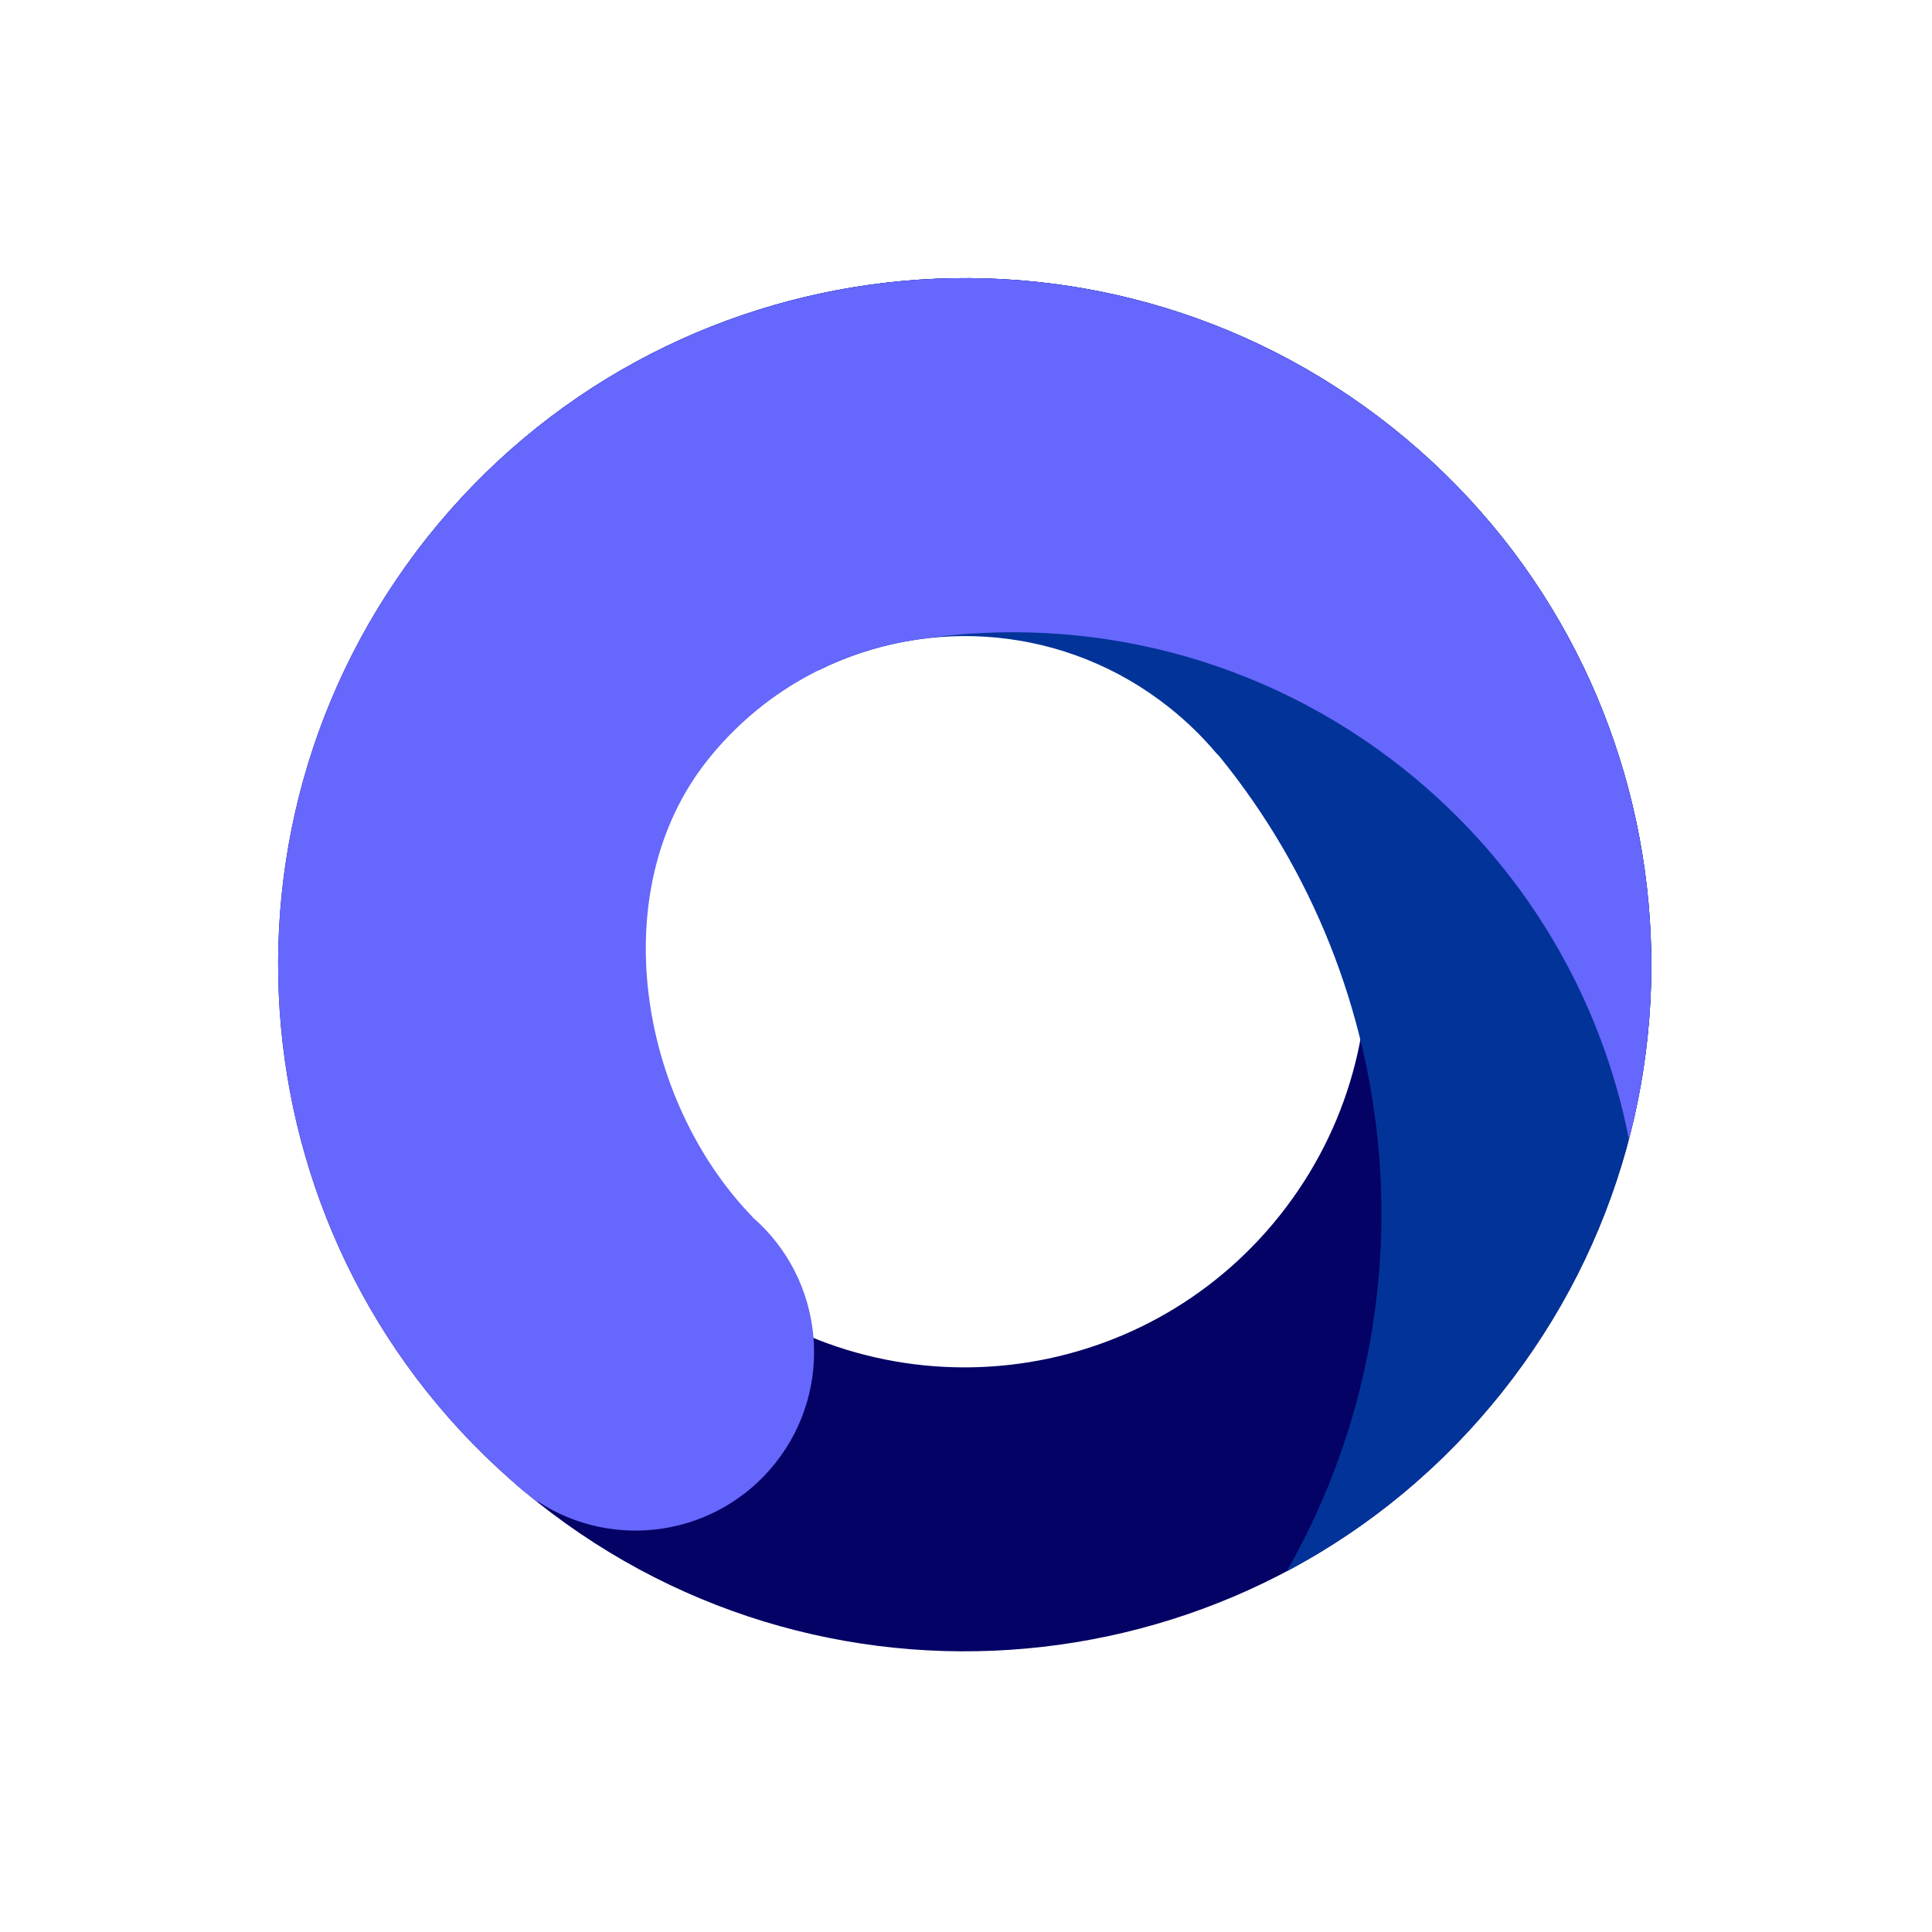 <svg width="739" height="739" viewBox="0 0 739 739" fill="none" xmlns="http://www.w3.org/2000/svg">
<g filter="url(#filter0_f_582_1904)">
<path d="M574.553 532.483C484.27 645.999 319.058 664.834 205.542 574.551C92.026 484.268 73.191 319.057 163.474 205.54C253.757 92.024 418.968 73.19 532.485 163.472C646.001 253.755 664.836 418.967 574.553 532.483ZM248.478 273.146C195.533 339.716 206.578 436.602 273.148 489.547C339.718 542.493 436.604 531.447 489.549 464.877C542.494 398.307 531.449 301.421 464.879 248.476C398.309 195.531 301.423 206.576 248.478 273.146Z" fill="#040265"/>
<path fill-rule="evenodd" clip-rule="evenodd" d="M492.168 601.04C523.151 584.616 551.331 561.681 574.553 532.483C664.836 418.966 646.001 253.755 532.485 163.472C418.968 73.189 253.757 92.024 163.474 205.54C161.22 208.375 159.033 211.241 156.915 214.138C206.717 207.091 259.514 223.653 313.165 256.364C355.472 235.424 407.868 239.303 447.258 270.631C453.982 275.979 460.013 281.876 465.336 288.208C465.716 288.529 466.063 288.879 466.374 289.261C538.008 377.191 548.94 501.588 492.168 601.04Z" fill="#023399"/>
<path fill-rule="evenodd" clip-rule="evenodd" d="M623.075 435.764C648.657 338.183 616.508 230.302 532.483 163.474C418.966 73.191 253.755 92.026 163.472 205.542C75.875 315.682 91 474.488 195.663 566.302C197.221 567.802 198.864 569.243 200.592 570.617C201.149 571.06 201.711 571.494 202.278 571.917C203.357 572.802 204.444 573.681 205.54 574.553L205.714 574.323C234.899 593.462 274.395 587.529 296.546 559.678C319.407 530.934 315.362 489.444 287.879 465.61L287.916 465.56C244.543 420.888 230.842 340.797 270.631 290.769C291.409 264.643 320.48 248.995 351.104 244.593C351.187 244.581 351.271 244.568 351.355 244.555C415.07 234.928 482.462 250.802 536.872 294.076C583.347 331.038 612.475 381.728 623.075 435.764Z" fill="#6667FC"/>
</g>
<defs>
<filter id="filter0_f_582_1904" x="32.681" y="32.681" width="672.664" height="672.661" filterUnits="userSpaceOnUse" color-interpolation-filters="sRGB">
<feFlood flood-opacity="0" result="BackgroundImageFix"/>
<feBlend mode="normal" in="SourceGraphic" in2="BackgroundImageFix" result="shape"/>
<feGaussianBlur stdDeviation="36.85" result="effect1_foregroundBlur_582_1904"/>
</filter>
</defs>
</svg>
